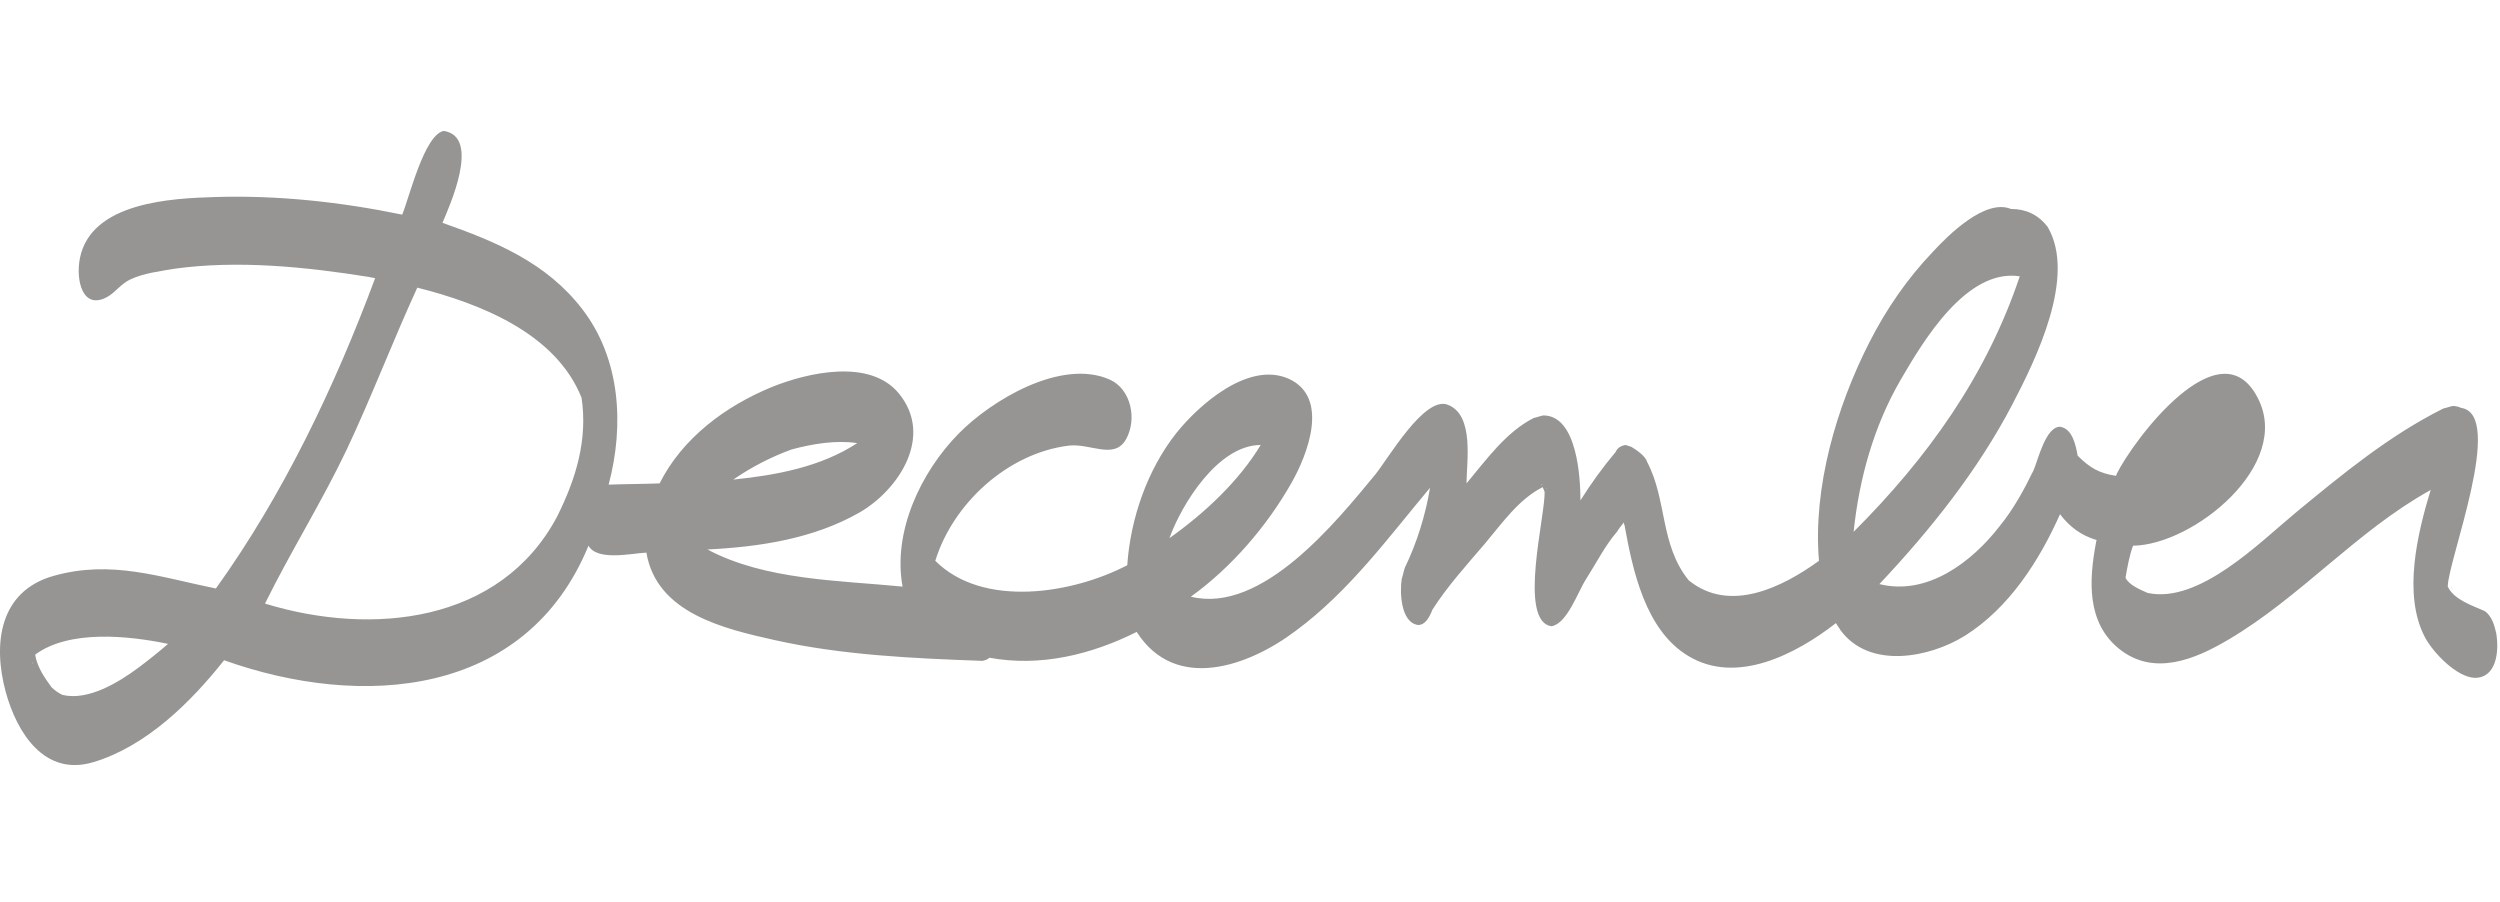 <?xml version="1.0" encoding="utf-8"?>
<!-- Generator: Adobe Illustrator 21.1.0, SVG Export Plug-In . SVG Version: 6.00 Build 0)  -->
<!DOCTYPE svg PUBLIC "-//W3C//DTD SVG 1.1//EN" "http://www.w3.org/Graphics/SVG/1.1/DTD/svg11.dtd">
<svg version="1.1" id="Layer_1" xmlns="http://www.w3.org/2000/svg" xmlns:xlink="http://www.w3.org/1999/xlink" x="0px" y="0px"
	 viewBox="0 0 397.2 143.3" style="enable-background:new 0 0 397.2 143.3;" xml:space="preserve">
<style type="text/css">
	.st0{fill:#969594;}
</style>
<g>
	<path class="st0" d="M396.6,100.6c-0.3-1.3-0.7-2.7-1.8-3.5c-2-0.9-4.9-1.8-5.9-3.9c0-4.1,9.2-27.4,2.1-28.4
		c-0.4-0.2-0.9-0.3-1.3-0.3c-0.5,0.1-1,0.3-1.5,0.4c-8.6,4.3-16,10.4-23.4,16.5c-5.7,4.7-15.4,14.6-23.6,12.8
		c-1.1-0.5-2.9-1.2-3.5-2.4c0.3-1.7,0.6-3.5,1.2-5.1c9.5-0.1,25.4-12.8,19.8-23.5c-6-11.7-19.8,6.8-22.4,12.1c0,0.1-0.1,0.2-0.1,0.3
		c-2.7-0.4-4.2-1.3-6.1-3.2c-0.3-1.6-0.8-4.3-2.8-4.6c-2.3,0-3.5,5.3-4.2,6.9c-1.5,3.1-3.2,6.2-5.4,8.9c-4.4,5.7-11.5,11.1-19.1,9.2
		c8.1-8.6,15.6-18,21.1-28.5c3.7-7.1,10.3-20.4,5.6-28.3c-1.5-1.9-3.4-2.8-5.8-2.8c-4.1-1.7-10,4.2-12.4,6.8
		c-4.1,4.3-7.4,9.1-10.1,14.4c-5.2,10.2-9,23.1-8,34.7c-5.8,4.2-14.2,8.4-20.7,3.1c-4.6-5.7-3.4-12.7-6.6-18.8
		c-0.3-1-1.7-1.9-2.5-2.4c-0.3-0.1-0.6-0.2-0.9-0.3c-0.7,0.1-1.3,0.4-1.6,1.1c-2.1,2.5-3.9,5-5.6,7.7c0-3.5-0.5-13.5-5.9-13.5
		c-0.5,0.1-1,0.3-1.5,0.4c-4.4,2.2-7.6,6.7-10.7,10.4c0-3.3,1.3-10.9-3-12.5c-3.7-1.4-9.4,8.5-11.5,11.1c-6.2,7.5-18,22.2-29.3,19.4
		c6.4-4.6,12.1-11.2,16-18.1c2.5-4.4,6.1-13.5-0.4-16.5c-6.4-2.9-14.3,4.1-17.9,8.6c-4.6,5.8-7.3,13.6-7.8,21
		c-8.6,4.5-22.9,6.9-30.5-0.7c2.8-9.1,11.5-17.1,21.2-18.3c3.5-0.4,7.2,2.3,9.1-1c1.8-3.2,0.8-8-2.6-9.5c-7.7-3.4-18.8,3.3-24,8.6
		c-6,6.1-10.5,15.6-8.9,24.3c-10.1-1-21.8-1-31-5.9c8.2-0.4,16.9-1.7,24.2-5.9c6.2-3.6,11.8-12.1,6.2-18.9c-4.6-5.6-14.5-3.3-20.2-1
		c-7.3,3-14.2,8.1-17.8,15.3c-2.7,0.1-5.4,0.1-8.1,0.2c2.5-9.4,1.9-20-4.2-27.9c-5.7-7.4-13.7-10.7-22.2-13.7
		c1-2.4,6.2-13.7,0.2-14.6c-3.1,0.6-5.5,10.7-6.6,13.3c-9.7-2-19.7-3.1-29.6-2.8c-7,0.2-19.8,0.8-21.6,9.7c-0.7,3.5,0.4,8.3,4.3,6.2
		c1.3-0.7,2.2-2.1,3.7-2.8c2.1-1,4.7-1.3,7-1.7c10.1-1.4,20.9-0.3,30.9,1.3c0.3,0.1,0.7,0.1,1,0.2C53.2,61.4,45,78.6,34.3,93.5
		c-8.9-1.8-16.6-4.6-25.8-2c-8.5,2.4-9.7,10.6-7.6,18.4c1.8,6.6,6.2,13.5,13.9,11.2c8.4-2.5,15.5-9.5,20.8-16.2
		c21.9,7.8,48,5.9,57.9-18.2c1.4,2.5,6.9,1.2,9.2,1.1c1.6,9.6,12.3,12.1,20.4,13.9c10.7,2.4,22,2.9,33,3.3c0.4-0.1,0.8-0.2,1.1-0.5
		c8.1,1.5,16.2-0.5,23.4-4.1c6.2,9.7,17.9,5.4,25.3-0.2c8.5-6.3,14.6-14.7,21.3-22.7c-0.7,4.3-2.1,8.8-4,12.7
		c-0.2,0.6-0.3,1.2-0.5,1.8c-0.3,2-0.2,6.9,2.6,7.3c1.2,0,1.8-1.3,2.2-2.2v-0.1c2.4-3.8,5.5-7.2,8.4-10.6c2.7-3.2,5.4-7.1,9.2-9
		c0.1,0.2,0.2,0.5,0.3,0.7c0.2,3.6-4.3,20.6,1.1,21.4c2.5-0.4,4.2-5.5,5.5-7.5c1.6-2.5,3-5.3,4.9-7.5c0.3-0.5,0.7-1,1.1-1.5
		c0,0.1,0,0.3,0.1,0.4c1.3,7.2,3.3,16.7,10.1,20.8c7.7,4.7,17.2-0.3,23.5-5.2c0.2,0.4,0.5,0.7,0.7,1.1c4.6,6.3,14.2,4.4,19.8,0.9
		c7-4.4,11.8-11.9,15.1-19.3c1.5,2,3.4,3.4,5.8,4.1c0,0.2-0.1,0.3-0.1,0.5c-1.1,5.9-1.5,12.6,3.7,16.8c5.5,4.4,12,1.7,17.4-1.5
		c11.5-6.8,20.3-17.2,32-23.7l0.1-0.1c-2.1,6.9-4.5,16.7-0.9,23.5c1.3,2.4,5,6.3,7.9,6.4C396.6,107.7,397.1,103.6,396.6,100.6z
		 M125.8,71.4c3.4-0.9,7-1.5,10.4-1c-5.8,3.8-12.9,5.1-19.7,5.8C119.4,74.2,122.5,72.6,125.8,71.4z M5.1,105.5c0-0.1,0-0.2,0.1-0.3
		C5.2,105.3,5.1,105.4,5.1,105.5z M22.1,106c-3.2,2.4-8.1,5.4-12.2,4.4c-0.6-0.3-1.2-0.7-1.7-1.2c-1.1-1.5-2-2.8-2.5-4.6
		c0-0.2-0.1-0.4-0.1-0.6c5.4-4,14.9-3,21.1-1.7C25.2,103.6,23.7,104.8,22.1,106z M88.5,82.1c-9,16.9-29.4,19-46.4,13.8
		c4.1-8.3,9-16.1,13-24.5c4-8.5,7.3-17.2,11.2-25.7c9.9,2.5,22,7.2,26.1,17.5C93.4,69.9,91.5,76.1,88.5,82.1z M185.8,85.5
		c1.9-5.3,7.7-14.8,14.5-14.8C196.8,76.5,191.3,81.6,185.8,85.5z M226.7,80.3c0-0.2,0.1-0.3,0.1-0.4C226.8,80,226.7,80.2,226.7,80.3
		z M244.8,77.1c0.1-0.1,0.2-0.1,0.4-0.1C245.1,77,244.9,77.1,244.8,77.1z M245.7,77.5c0,0.1,0.1,0.1,0.1,0.2
		C245.7,77.6,245.7,77.6,245.7,77.5z M245.6,77.1c0.1,0.1,0.1,0.1,0.2,0.2C245.8,77.3,245.7,77.2,245.6,77.1z M294.5,84.5
		c0.9-8.5,3.2-16.8,7.5-24.2c3.5-6,10.4-17.7,18.9-16.4C315.6,59.7,306.3,72.7,294.5,84.5z"/>
	<path class="st0" d="M389.4,93.1c0.1,0.3,0.2,0.5,0.3,0.7C389.6,93.5,389.5,93.3,389.4,93.1z"/>
</g>
</svg>
